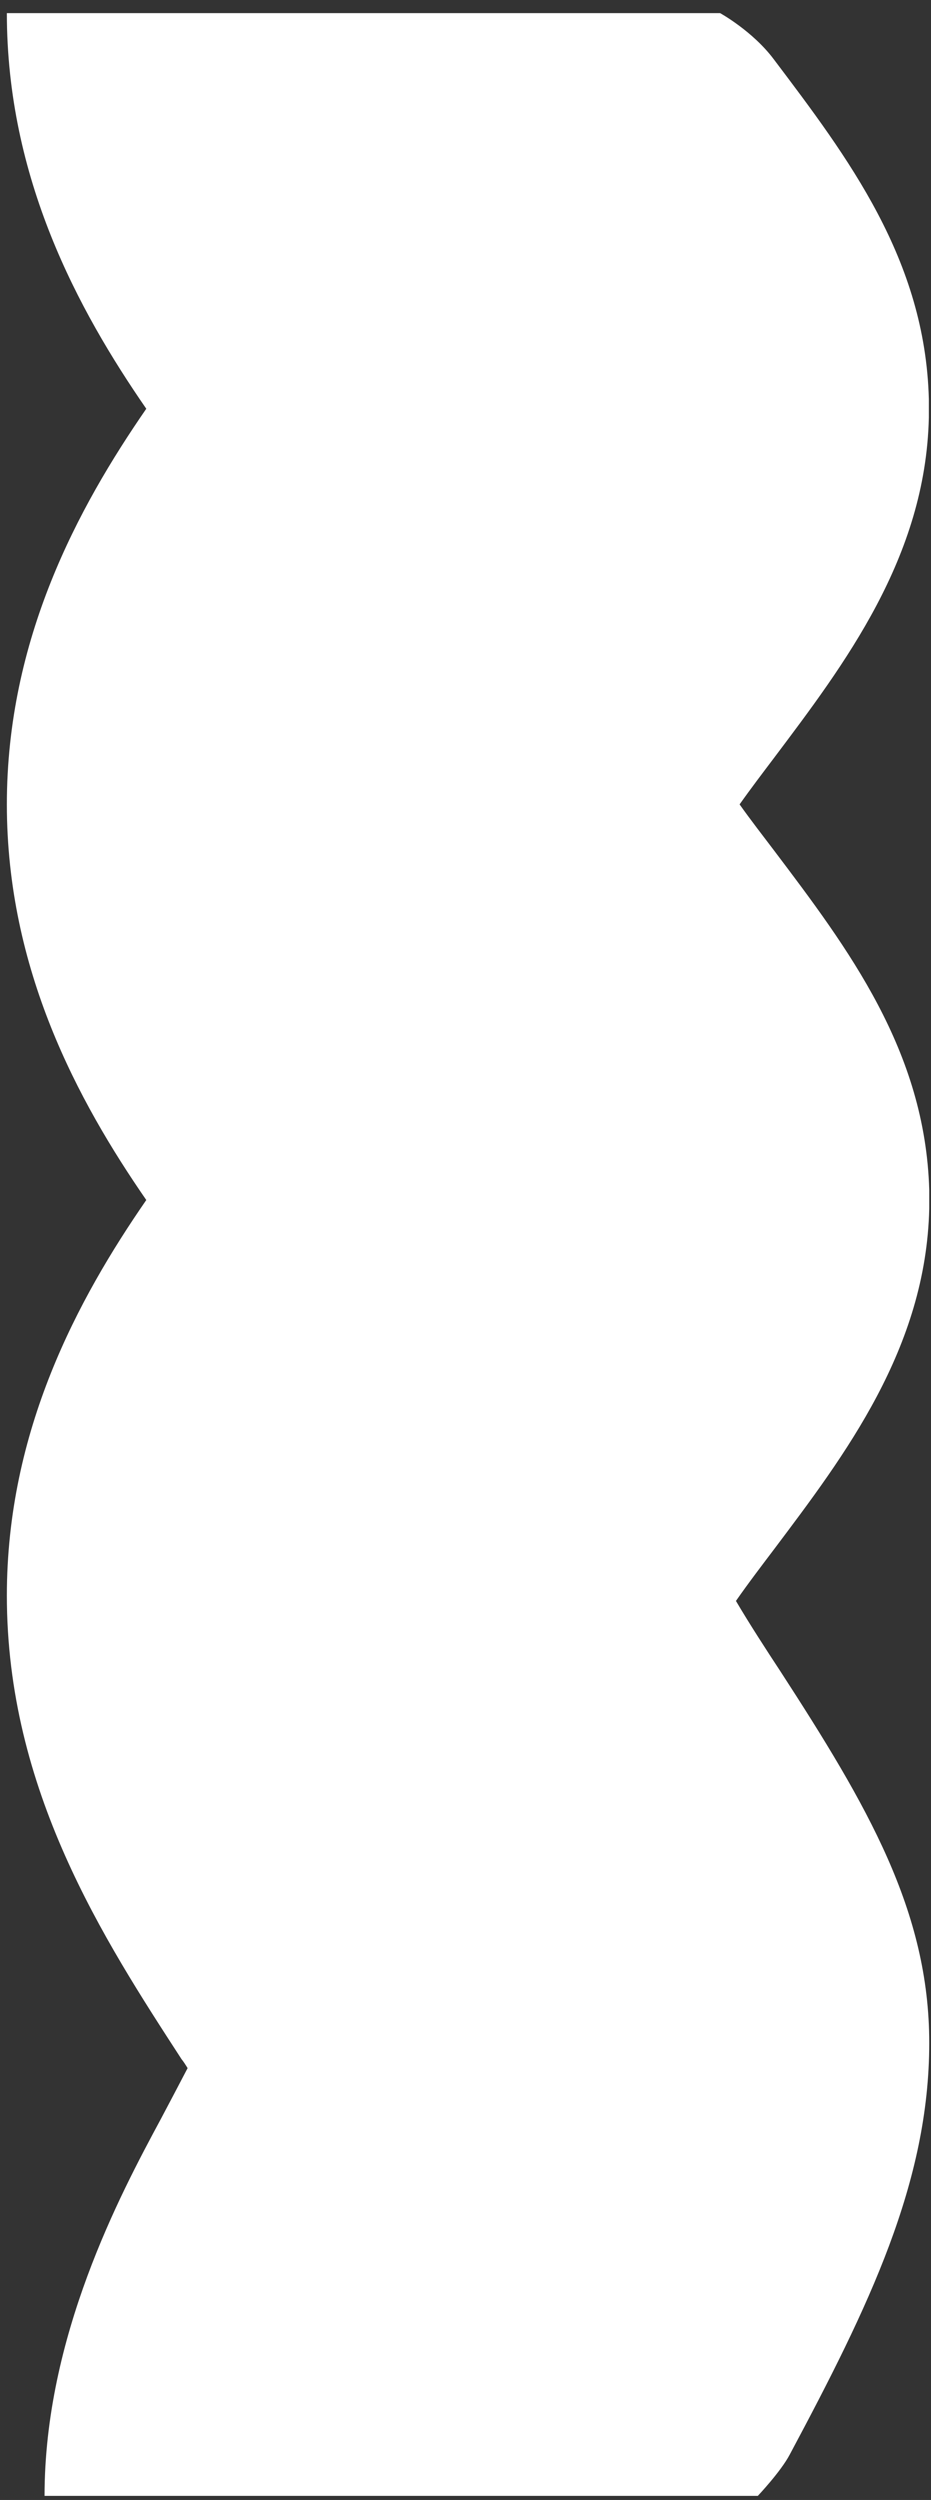 <svg xmlns="http://www.w3.org/2000/svg" width="54" height="145" viewBox="0 0 54 145" fill="none"><rect x="0" y="0" width="54" height="145" fill="#333333" stroke="none"/><path d="M43.955 144.762H2.584C2.584 135.517 6.957 127.31 9.331 122.9C9.754 122.098 10.318 121.037 10.882 119.952C10.765 119.763 10.647 119.575 10.53 119.433C6.016 112.476 0.398 103.845 0.398 92.548C0.398 82.973 4.512 75.356 8.485 69.602C4.512 63.847 0.398 56.23 0.398 46.655C0.398 37.08 4.512 29.463 8.485 23.708C4.512 17.954 0.398 10.337 0.398 0.762L41.769 0.762C41.769 0.762 43.65 1.799 44.872 3.427C49.197 9.157 53.663 15.053 53.875 23.142V23.685V24.227C53.687 32.34 48.986 38.519 44.872 43.99C44.284 44.768 43.532 45.759 42.898 46.655C43.532 47.551 44.284 48.518 44.872 49.296C49.221 55.051 53.663 60.947 53.898 69.012V69.554V70.097C53.71 78.21 49.009 84.388 44.896 89.86C44.237 90.732 43.391 91.841 42.686 92.855C43.462 94.175 44.472 95.732 45.248 96.911C50.325 104.741 53.898 110.849 53.898 118.49C53.898 126.579 50.396 133.772 45.812 142.356C45.295 143.347 43.955 144.762 43.955 144.762Z" fill="white"></path></svg>